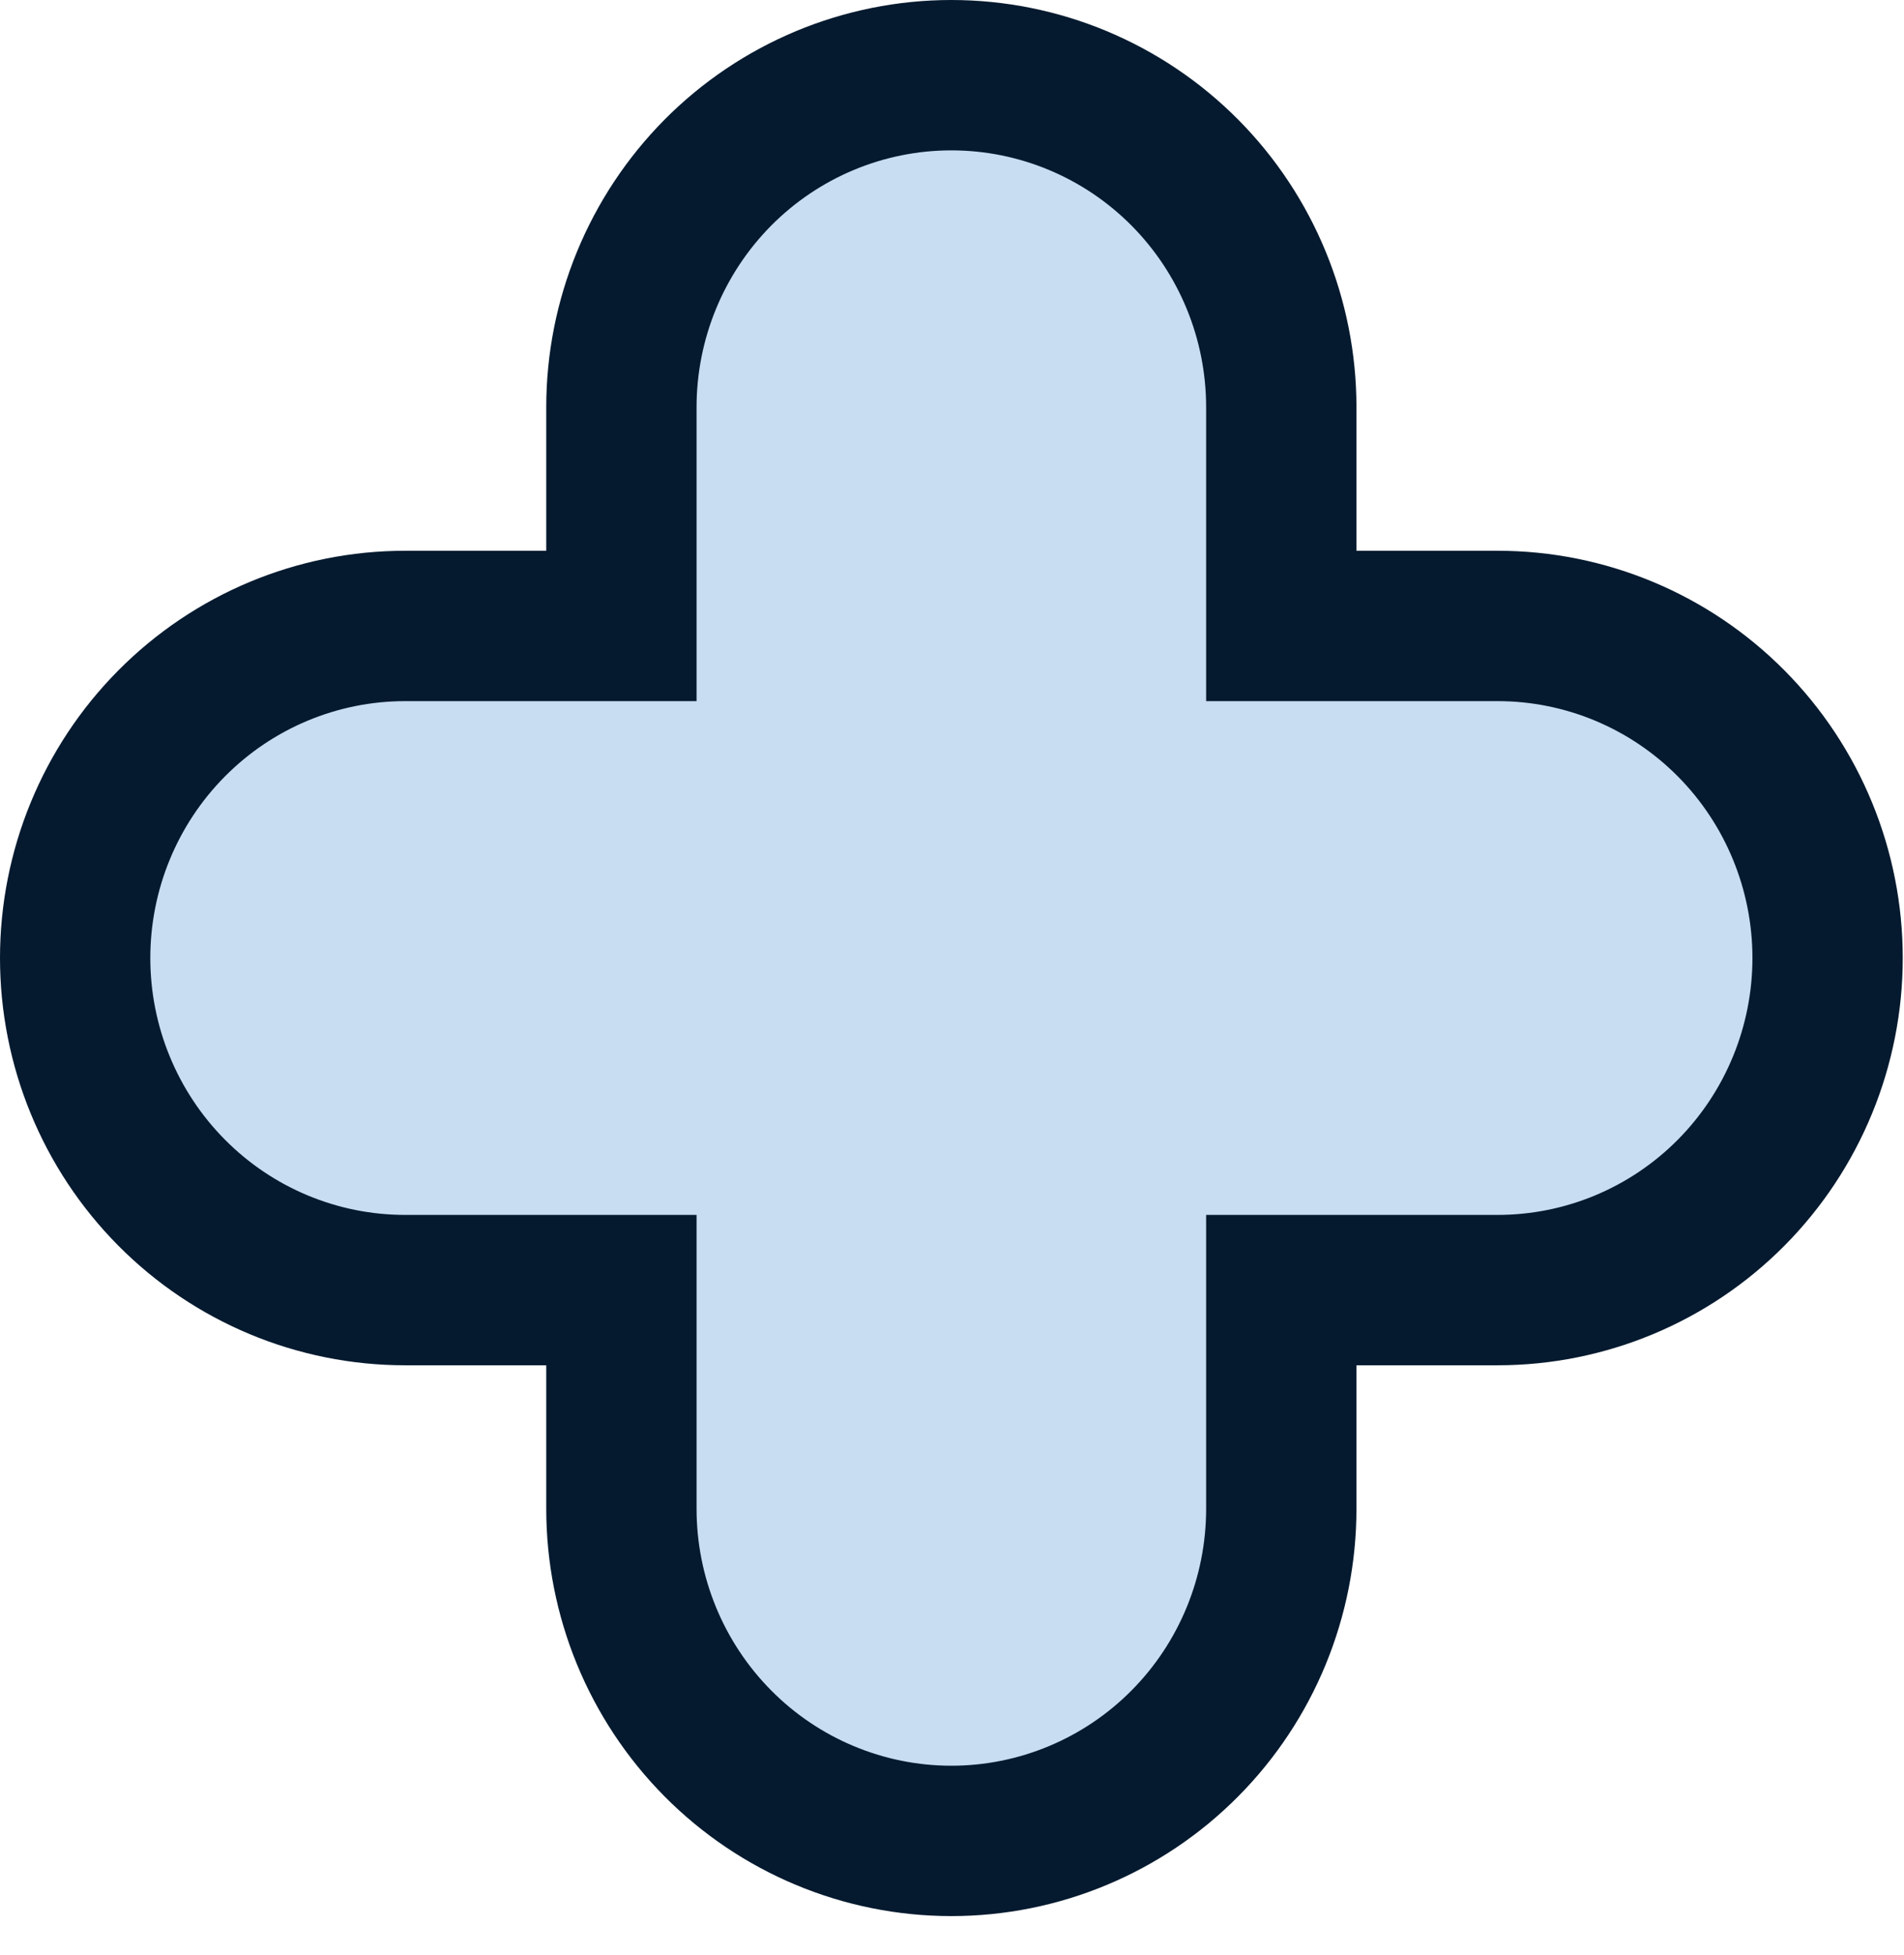 <svg width="38" height="39" viewBox="0 0 38 39" fill="none" xmlns="http://www.w3.org/2000/svg">
<path d="M18.987 1.5C20.738 1.5 22.414 2.201 23.648 3.444C24.882 4.688 25.572 6.372 25.572 8.125V12.488H29.89C31.64 12.488 33.317 13.189 34.551 14.433C35.784 15.676 36.475 17.36 36.475 19.113C36.475 20.866 35.784 22.551 34.551 23.794C33.317 25.038 31.64 25.738 29.89 25.738H25.572V30.102C25.572 31.855 24.882 33.539 23.648 34.782C22.414 36.026 20.738 36.727 18.987 36.727C17.237 36.727 15.561 36.026 14.327 34.782C13.094 33.539 12.402 31.855 12.402 30.102V25.738H8.085C6.335 25.738 4.659 25.038 3.425 23.794C2.191 22.551 1.5 20.867 1.5 19.113C1.5 17.36 2.191 15.676 3.425 14.433C4.659 13.189 6.335 12.488 8.085 12.488H12.402V8.125C12.402 6.372 13.094 4.688 14.327 3.444C15.561 2.201 17.237 1.5 18.987 1.5Z" fill="#C8DDF1" stroke="#051A2F" stroke-width="3"/>
</svg>
